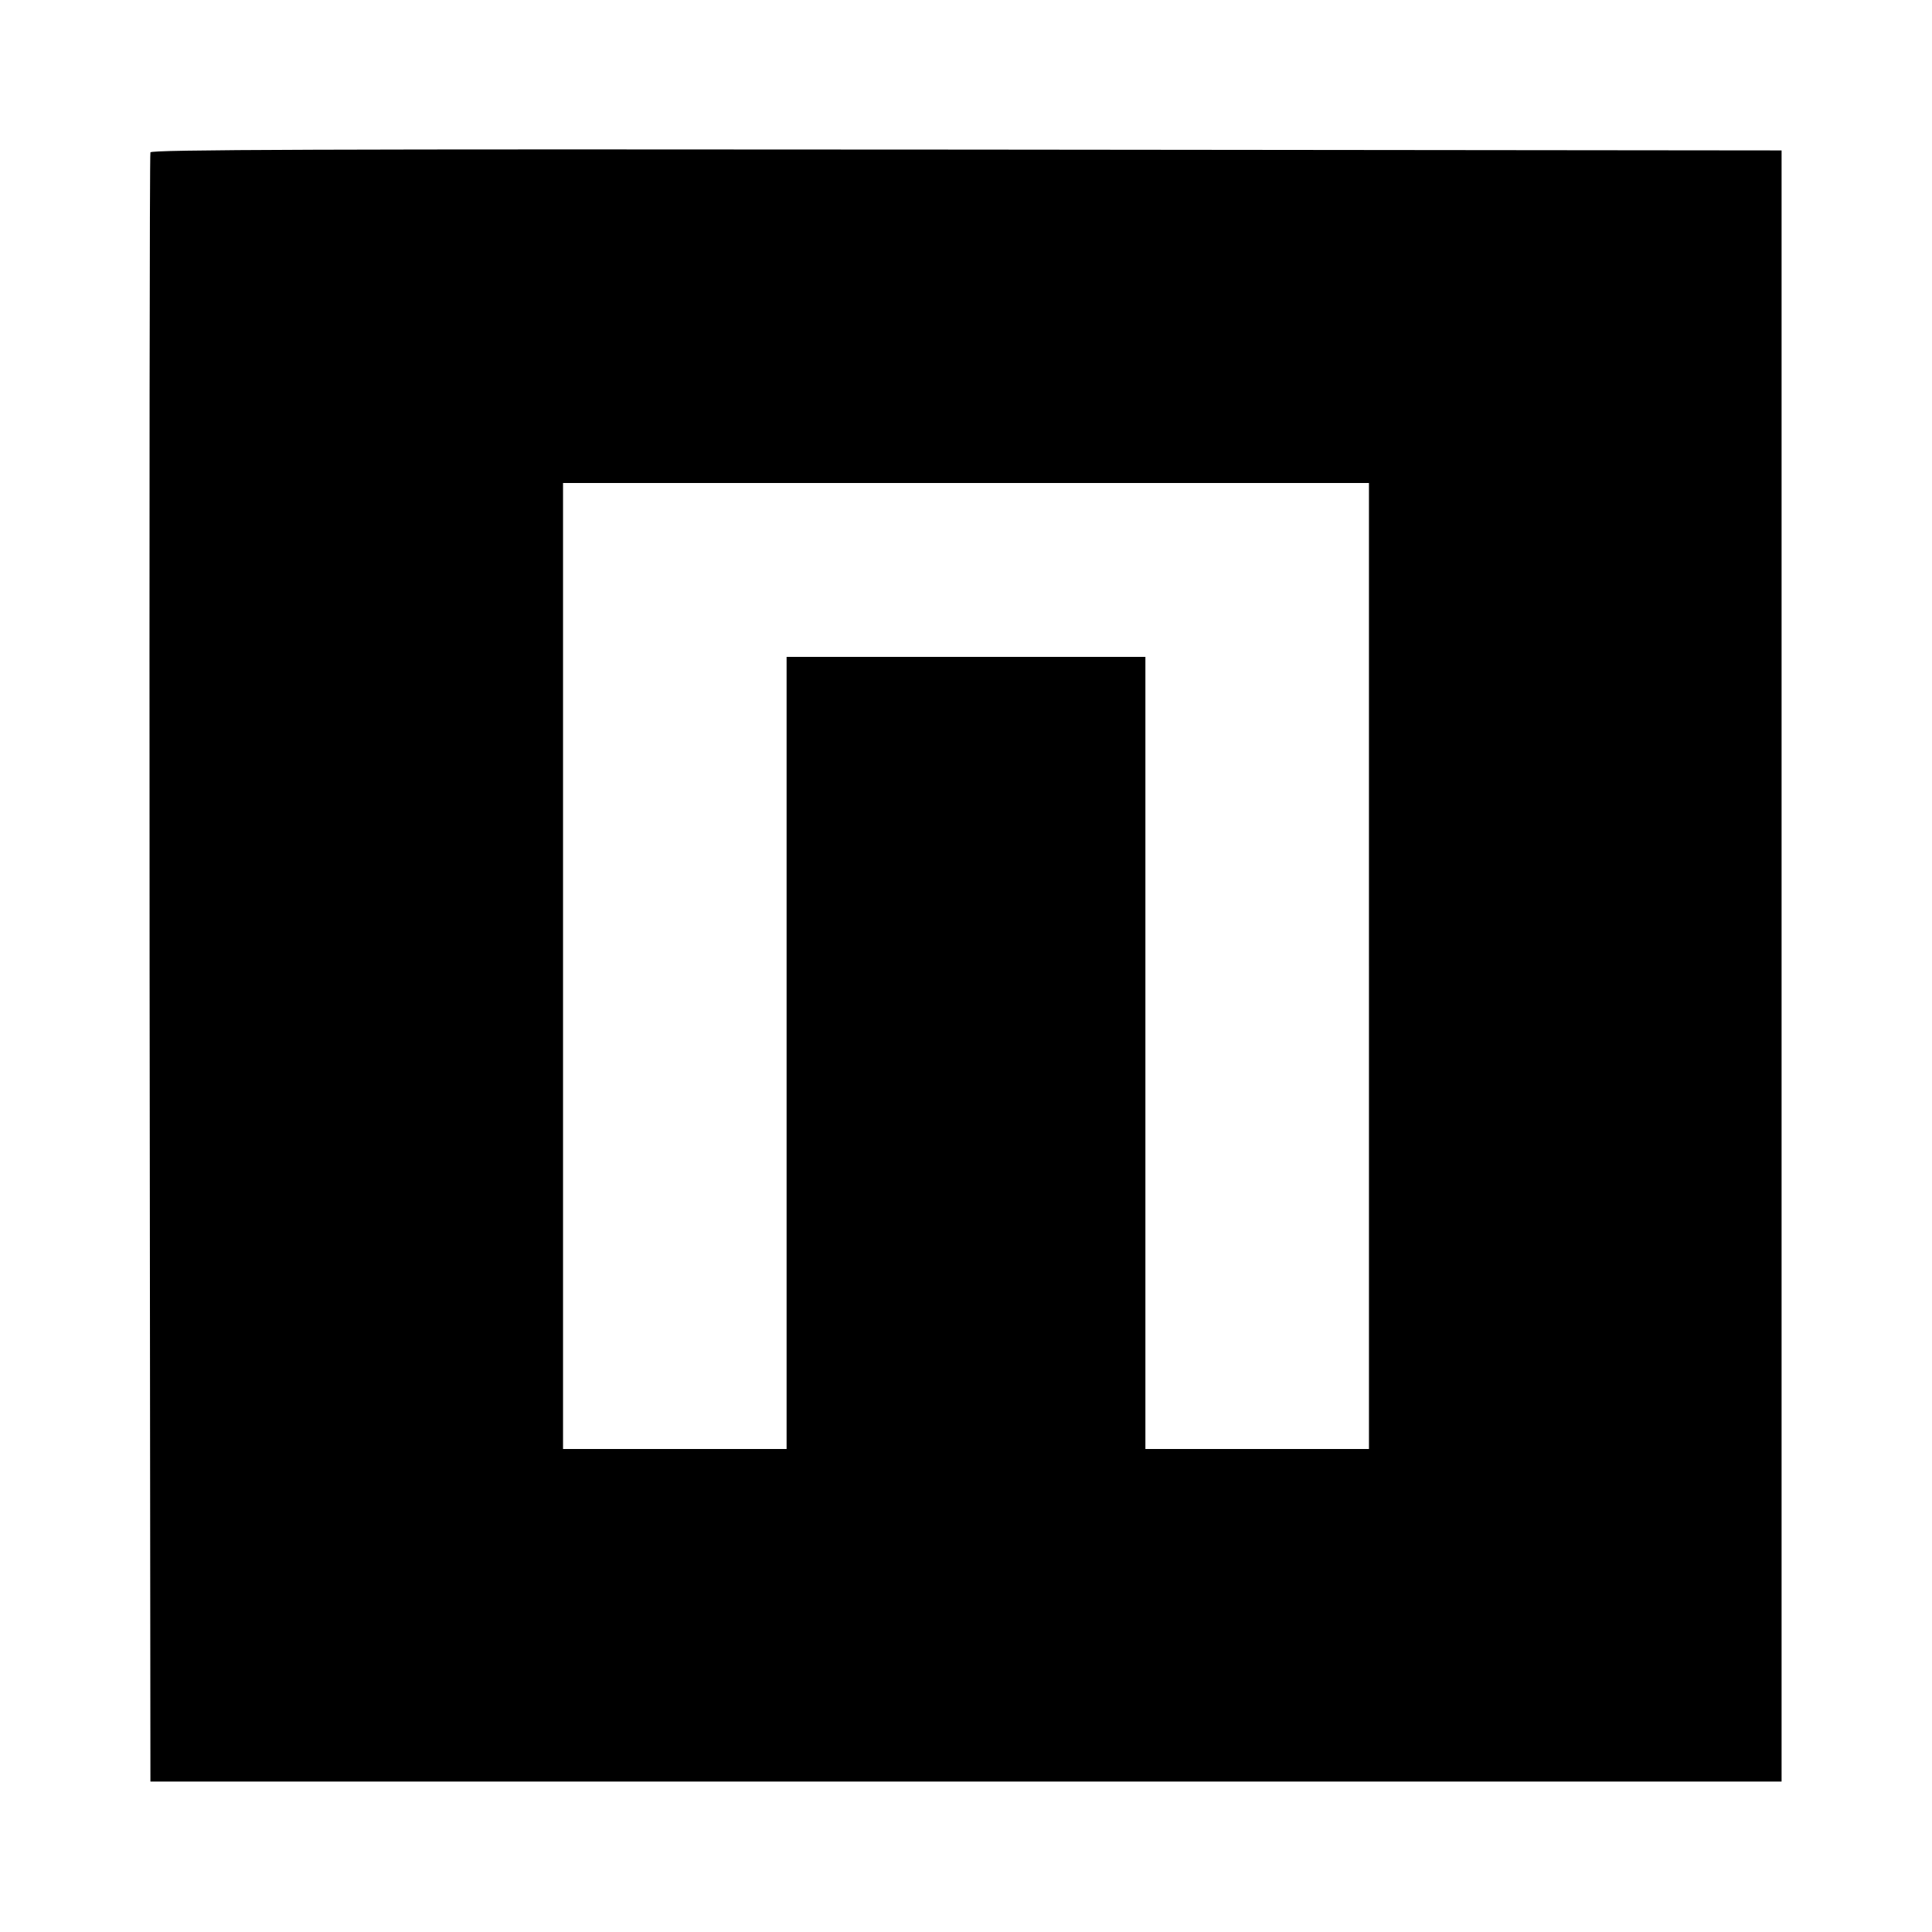 <?xml version="1.0" standalone="no"?>
<!DOCTYPE svg PUBLIC "-//W3C//DTD SVG 20010904//EN"
 "http://www.w3.org/TR/2001/REC-SVG-20010904/DTD/svg10.dtd">
<svg version="1.0" xmlns="http://www.w3.org/2000/svg"
 width="700pt" height="700pt" viewBox="0 0 700 700"
 preserveAspectRatio="xMidYMid meet">
<g transform="translate(0,700) scale(0.1,-0.1)"
fill="#000000" stroke="none">
<path d="M545 6448 c-3 -7 -4 -1338 -3 -2958 l3 -2945 2955 0 2955 0 0 2955 0
2955 -2953 3 c-2357 2 -2954 0 -2957 -10z m4415 -2948 l0 -1750 -405 0 -405 0
0 1435 0 1435 -650 0 -650 0 0 -1435 0 -1435 -405 0 -405 0 0 1750 0 1750
1460 0 1460 0 0 -1750z"/>
</g>
</svg>
